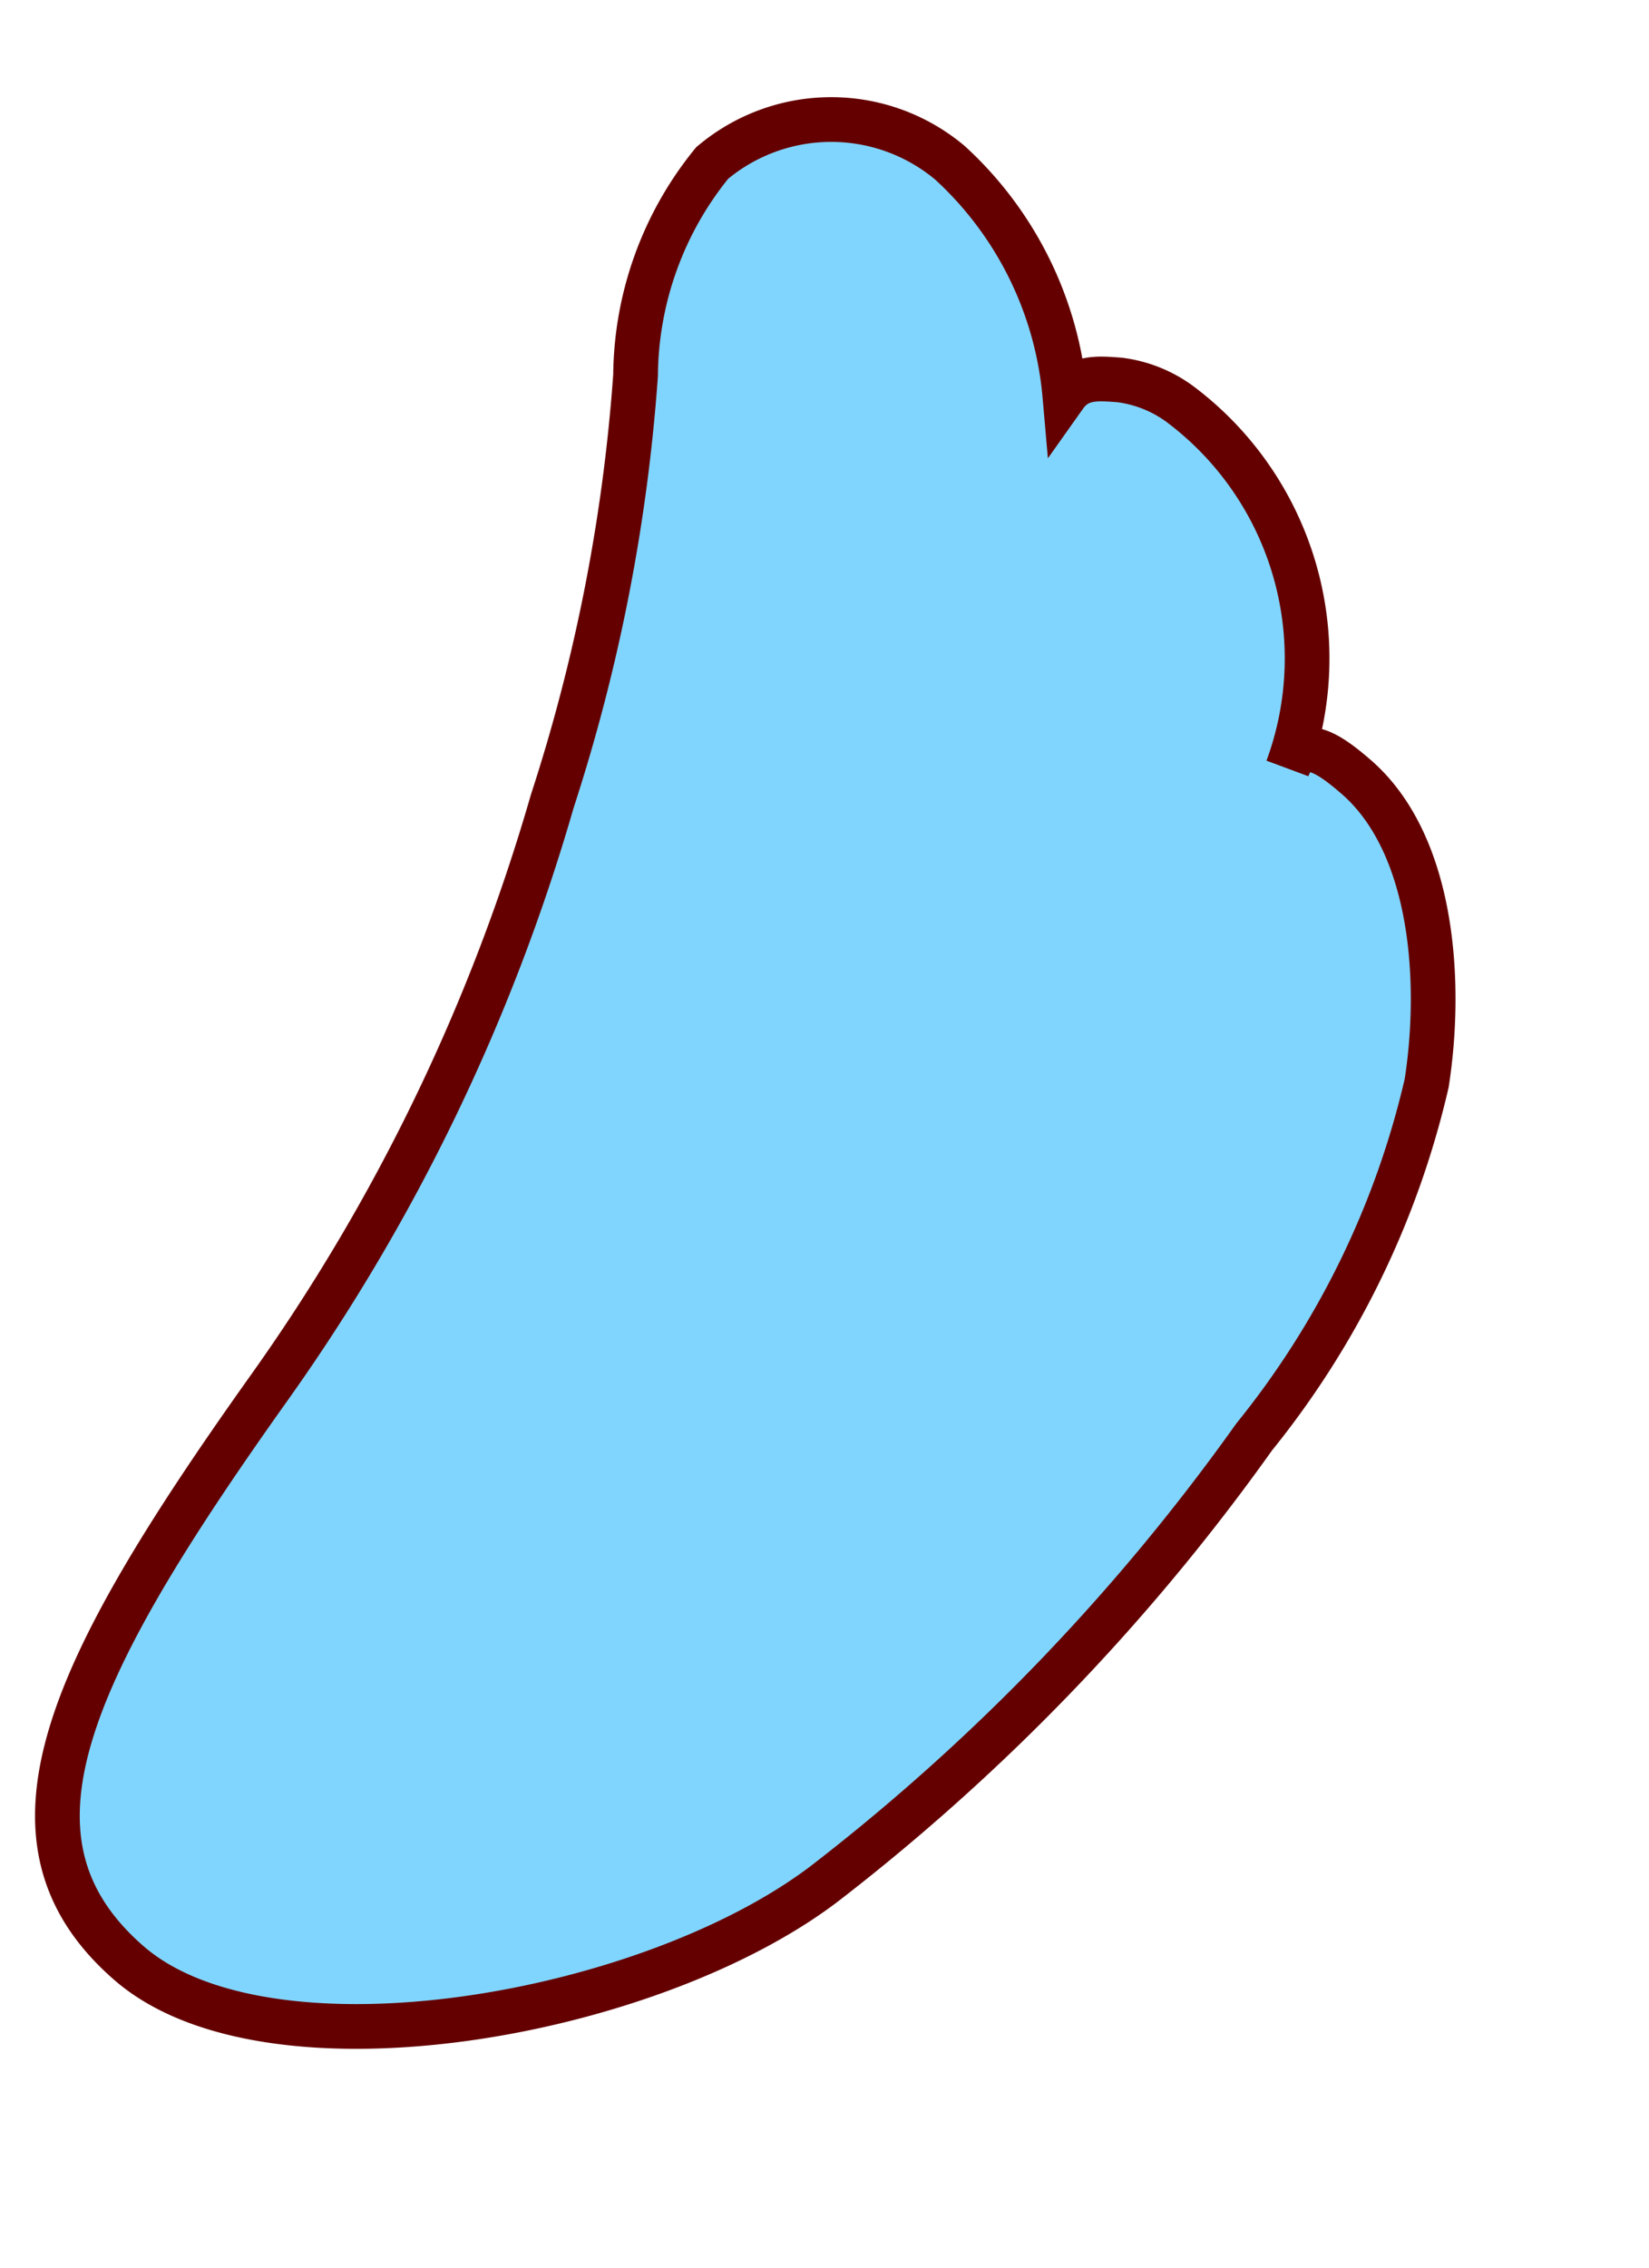 <svg xmlns="http://www.w3.org/2000/svg" width="27.668" height="38.025" viewBox="0 0 27.668 38.025">
  <path id="Path_20094" data-name="Path 20094" d="M1.811,23.053A32.445,32.445,0,0,0,4.064,12.3a29.825,29.825,0,0,0-.372-7.268A5.7,5.7,0,0,1,4.078,1.27,3.1,3.1,0,0,1,7.948.3a6,6,0,0,1,2.816,3.323c.143-.366.457-.415.826-.478a2.166,2.166,0,0,1,1.1.155A5.328,5.328,0,0,1,15.9,8.783c.071-.62.617-.412,1.148-.143,1.548.783,2.245,3.021,2.395,4.7a14.691,14.691,0,0,1-1.373,6.454,35.317,35.317,0,0,1-5.117,8.927c-2.267,2.92-8.284,5.62-11.069,4.2S-.314,28.472,1.811,23.053Z" transform="translate(8.299 0.515) rotate(14)" fill="#80d5ff" stroke="#640000" stroke-miterlimit="10" stroke-width="0.75"/>
</svg>
